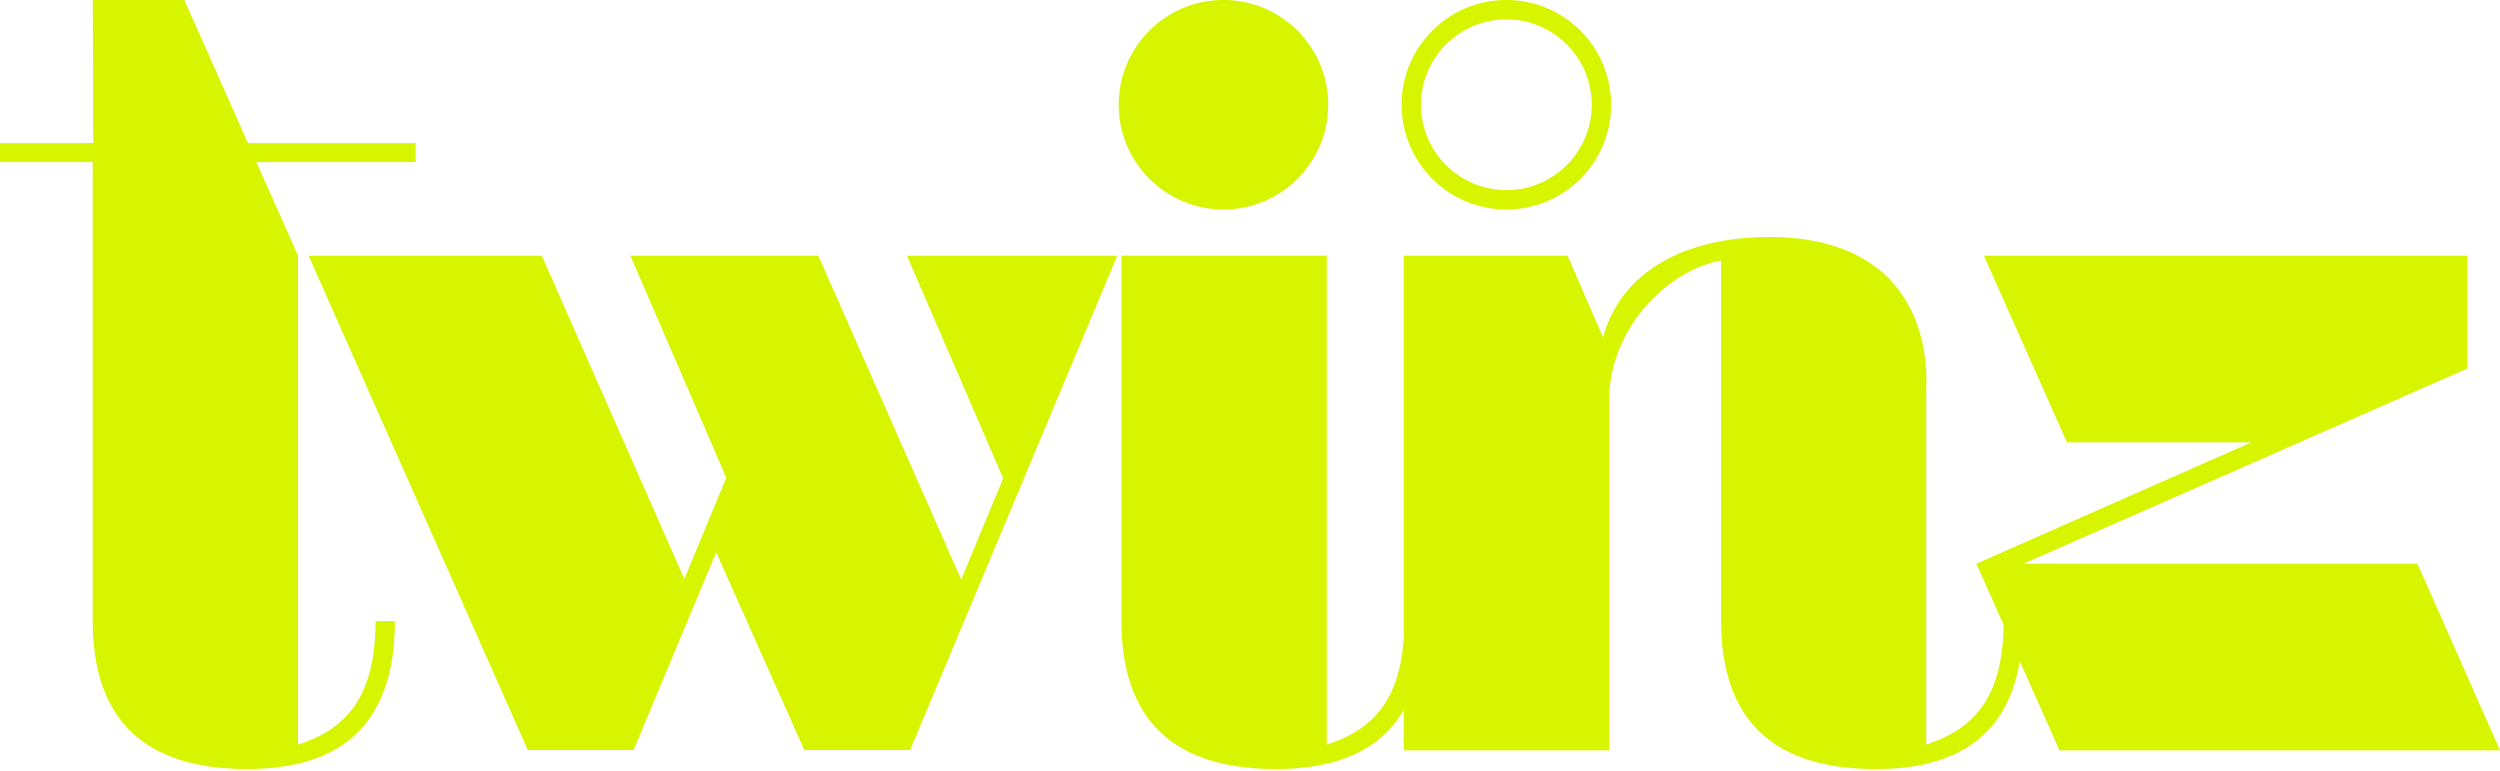 <?xml version="1.0" encoding="UTF-8" standalone="no"?>
<!DOCTYPE svg PUBLIC "-//W3C//DTD SVG 1.1//EN" "http://www.w3.org/Graphics/SVG/1.1/DTD/svg11.dtd">
<svg width="100%" height="100%" viewBox="0 0 1239 382" version="1.1" xmlns="http://www.w3.org/2000/svg" xmlns:xlink="http://www.w3.org/1999/xlink" xml:space="preserve" xmlns:serif="http://www.serif.com/" style="fill-rule:evenodd;clip-rule:evenodd;stroke-linejoin:round;stroke-miterlimit:2;">
    <g transform="matrix(5.556,0,0,5.556,91.356,381.122)">
        <path d="M0,-68.602L-8.165,-68.602L-8.127,-55.835L-16.444,-55.835L-16.444,-54.142L-8.174,-54.142L-8.174,-13.196C-8.174,-2.039 -0.723,0 5.646,0C7.255,0 8.758,-0.158 10.142,-0.481L10.142,-0.469C10.334,-0.513 10.519,-0.569 10.706,-0.62C10.8,-0.646 10.896,-0.668 10.989,-0.696C11.362,-0.807 11.725,-0.932 12.076,-1.072C12.085,-1.075 12.094,-1.08 12.103,-1.083C12.447,-1.222 12.778,-1.378 13.1,-1.546C13.149,-1.571 13.196,-1.599 13.245,-1.624C13.544,-1.787 13.833,-1.962 14.112,-2.151C14.138,-2.168 14.163,-2.185 14.189,-2.203C17.053,-4.186 18.781,-7.652 18.781,-13.189L18.759,-13.189L18.759,-13.196L17.927,-13.196C17.927,-13.194 17.926,-13.192 17.926,-13.189L17.057,-13.189C17.057,-6.36 14.386,-3.542 10.142,-2.18L10.142,-45.791L6.422,-54.142L20.633,-54.142L20.633,-55.835L5.672,-55.835L0,-68.602ZM117.927,-66.871C122.126,-66.871 125.543,-63.455 125.543,-59.255C125.543,-55.055 122.126,-51.639 117.927,-51.639C113.727,-51.639 110.31,-55.055 110.31,-59.255C110.31,-63.455 113.727,-66.871 117.927,-66.871M117.927,-49.91C123.088,-49.91 127.271,-54.094 127.271,-59.255C127.271,-64.416 123.088,-68.6 117.927,-68.6C112.766,-68.6 108.582,-64.416 108.582,-59.255C108.582,-54.094 112.766,-49.91 117.927,-49.91M92.689,-49.91C97.85,-49.91 102.034,-54.094 102.034,-59.255C102.034,-64.416 97.85,-68.6 92.689,-68.6C87.528,-68.6 83.345,-64.416 83.345,-59.255C83.345,-54.094 87.528,-49.91 92.689,-49.91M203.647,-8.25L199.192,-18.316L164.054,-18.316L203.647,-35.725L203.647,-45.791L160.52,-45.791L167.93,-29.14L184.373,-29.14L159.854,-18.316L162.282,-12.859C162.193,-6.28 159.547,-3.525 155.376,-2.186L155.376,-33.613L155.399,-34.468C155.399,-41.711 151.319,-47.456 141.412,-47.456C133.71,-47.456 128.138,-44.293 126.55,-38.506L123.386,-45.791L108.775,-45.791L108.775,-11.754C108.417,-5.959 105.839,-3.441 101.907,-2.179L101.907,-45.791L83.591,-45.791L83.591,-13.196C83.591,-2.039 91.043,0 97.412,0C99.02,0 100.523,-0.158 101.907,-0.481L101.907,-0.468C102.108,-0.515 102.3,-0.572 102.495,-0.626C102.579,-0.649 102.665,-0.669 102.748,-0.694C103.501,-0.917 104.209,-1.203 104.872,-1.549C104.916,-1.572 104.958,-1.596 105.001,-1.619C105.307,-1.784 105.602,-1.963 105.886,-2.157C105.907,-2.171 105.928,-2.185 105.949,-2.199C107.08,-2.98 108.035,-3.991 108.775,-5.271L108.775,-1.665L127.091,-1.665L127.091,-32.837C127.091,-39.331 132.295,-44.492 137.082,-45.366L137.082,-13.196C137.082,-2.04 144.534,0 150.903,0C157.545,0 162.521,-2.512 163.728,-9.61L167.263,-1.665L206.561,-1.665L203.647,-8.25Z" style="fill:#D8F500;fill-rule:nonzero;"/>
    </g>
    <g transform="matrix(5.556,0,0,5.556,553.692,371.689)">
        <path d="M0,-44.093L-18.469,0L-27.912,0L-35.774,-17.637L-43.137,0L-52.579,0L-72.13,-44.093L-51.331,-44.093L-38.614,-15.257L-34.87,-24.283L-43.428,-44.093L-26.664,-44.093L-13.917,-15.202L-10.173,-24.228L-18.76,-44.093L0,-44.093Z" style="fill:#D8F500;fill-rule:nonzero;"/>
    </g>
</svg>
